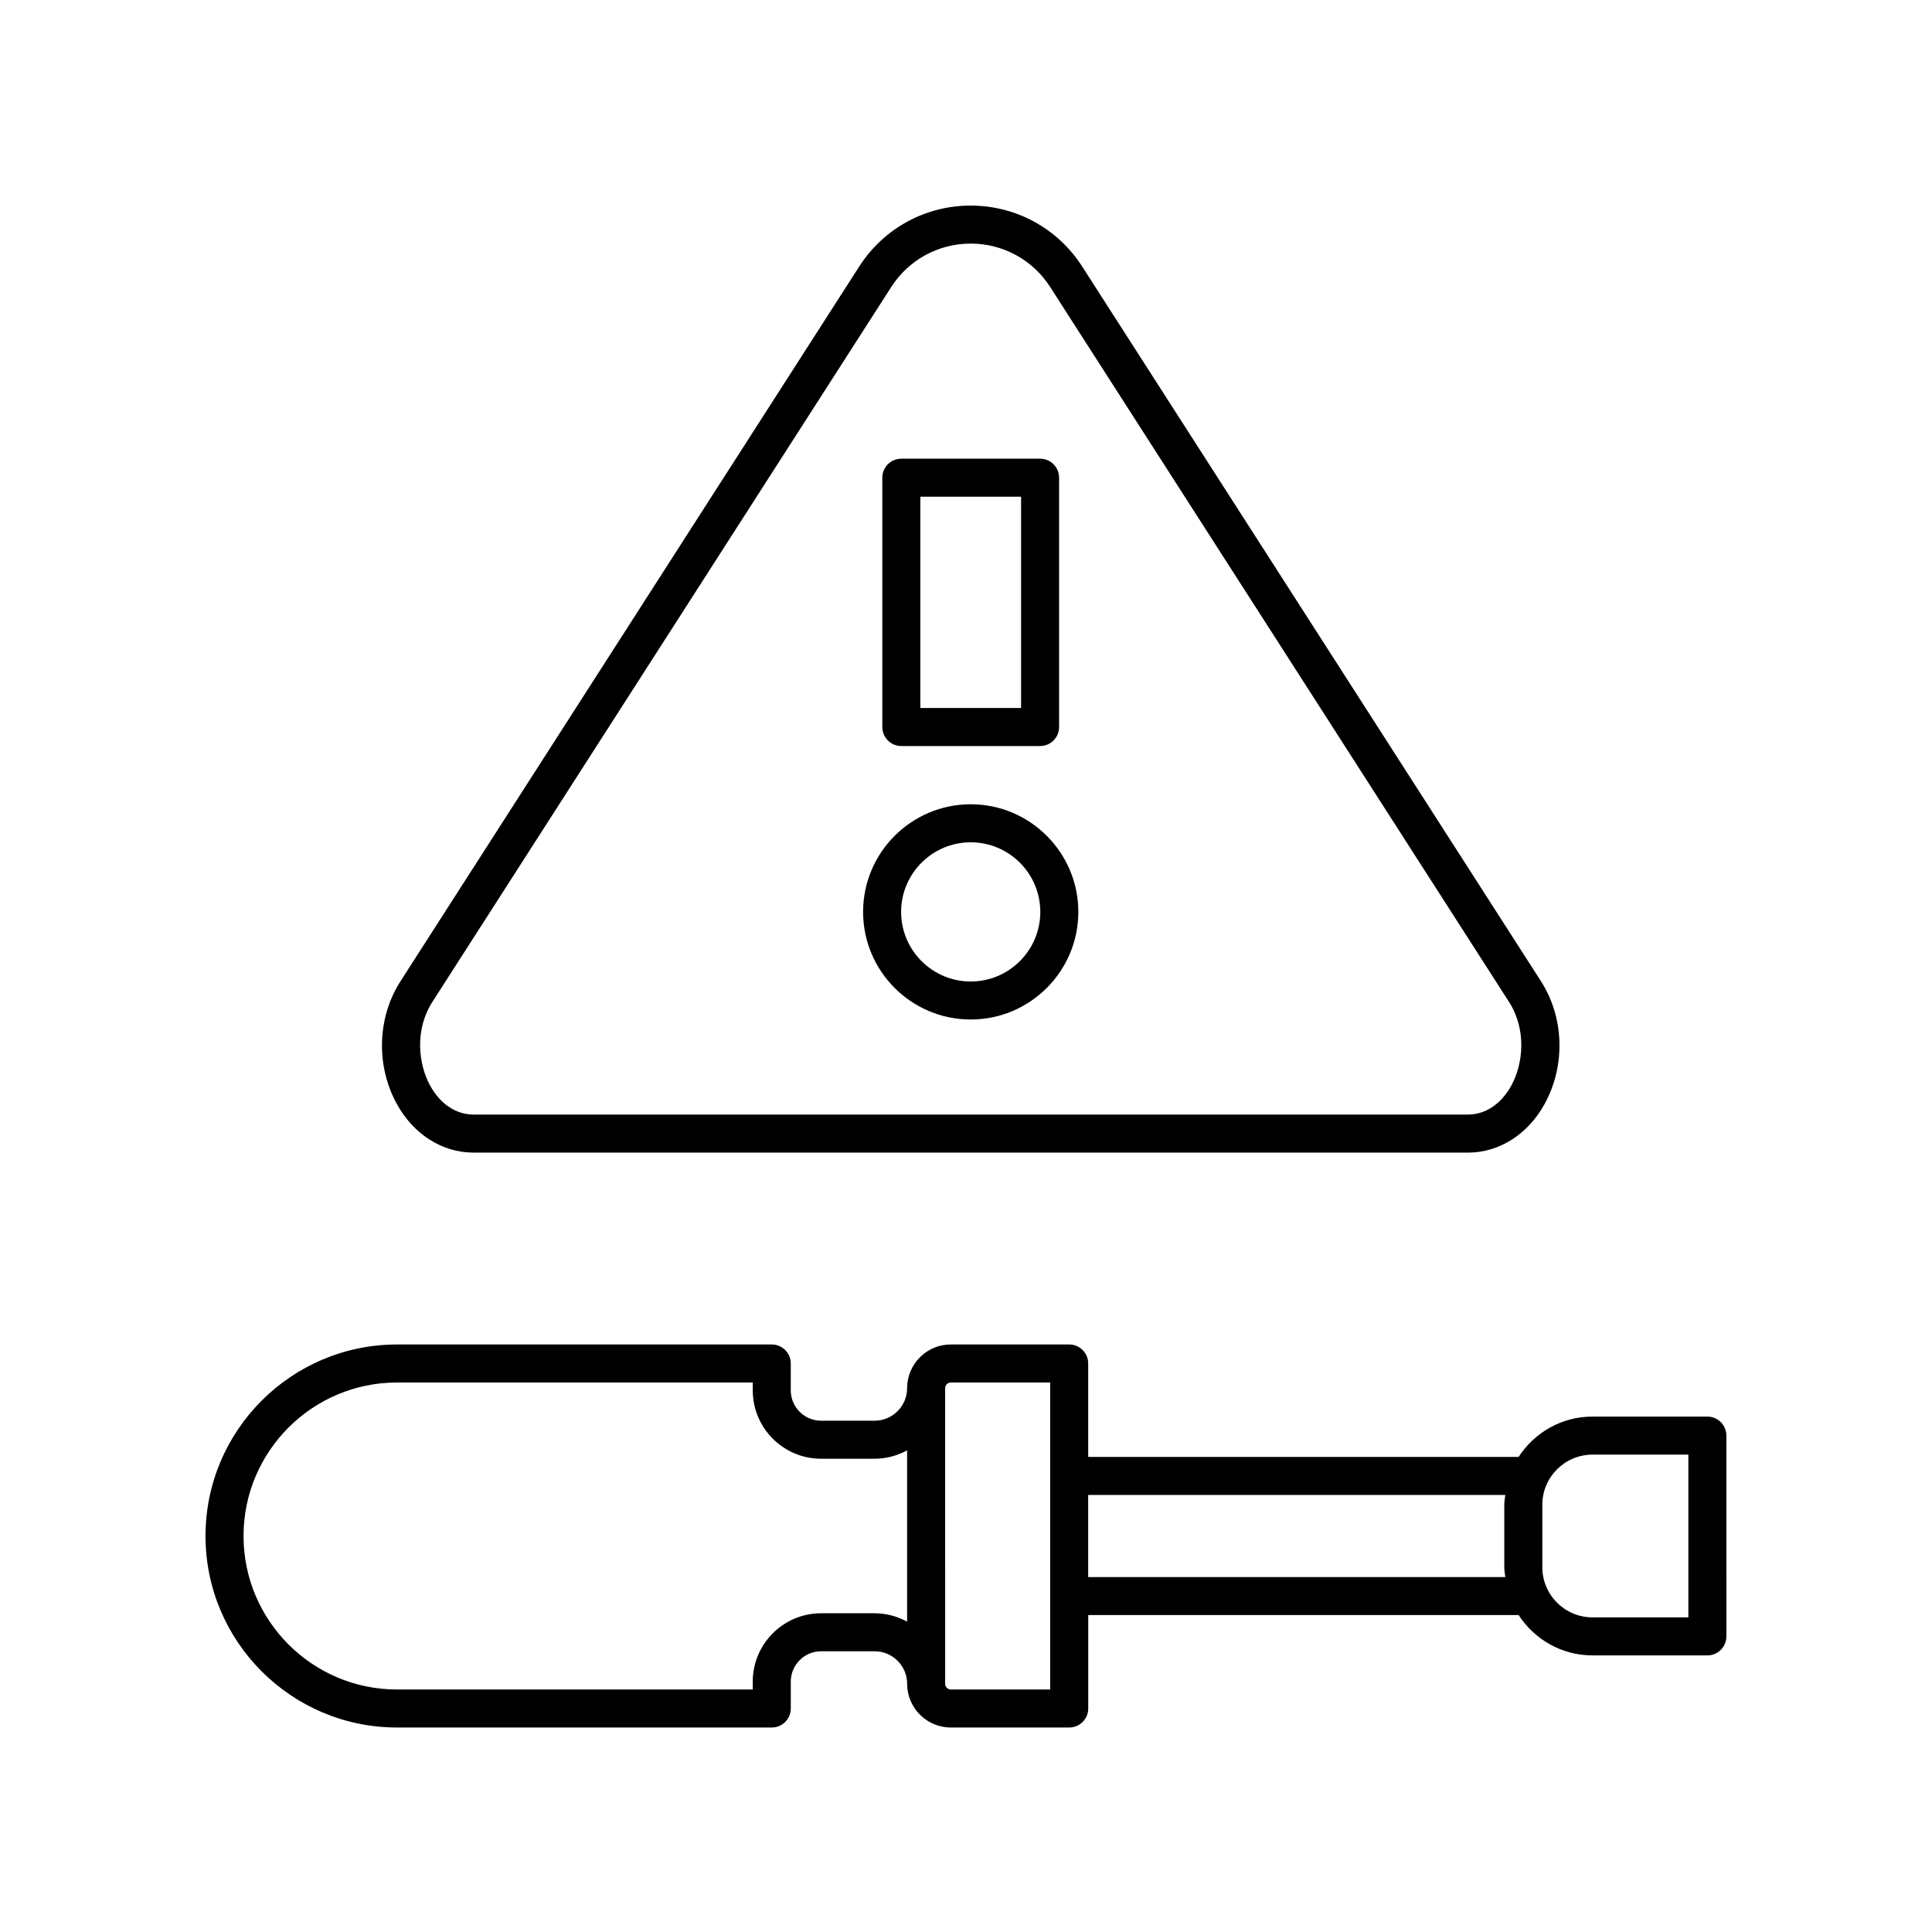 <?xml version="1.0" encoding="UTF-8"?>
<!-- Uploaded to: SVG Repo, www.svgrepo.com, Generator: SVG Repo Mixer Tools -->
<svg fill="#000000" width="800px" height="800px" version="1.1" viewBox="144 144 512 512" xmlns="http://www.w3.org/2000/svg">
 <g>
  <path d="m401.25 198.48c-12.012 0-23.059 6.035-29.547 16.145l-121.58 189.43c-6.144 9.57-6.535 22.305-1 32.434 4.434 8.117 12.051 12.965 20.363 12.965h263.53c8.316 0 15.93-4.848 20.367-12.969 5.535-10.129 5.141-22.859-1-32.434l-121.59-189.42c-6.488-10.113-17.535-16.145-29.543-16.145zm143.29 233.17c-2.68 4.91-6.883 7.723-11.523 7.723h-263.53c-4.641 0-8.84-2.812-11.523-7.723-3.109-5.691-4.117-14.75 0.641-22.164l121.58-189.42c4.625-7.211 12.5-11.512 21.066-11.512 8.562 0 16.438 4.301 21.062 11.512l121.58 189.43c4.754 7.41 3.75 16.469 0.641 22.16z"/>
  <path d="m382.86 265.56c-2.781 0-5.039 2.254-5.039 5.039v66.07c0 2.781 2.254 5.039 5.039 5.039h36.773c2.781 0 5.039-2.254 5.039-5.039v-66.074c0-2.781-2.254-5.039-5.039-5.039zm31.738 66.07h-26.699v-55.996h26.699z"/>
  <path d="m401.25 357.14c-15.727 0-28.52 12.793-28.52 28.52s12.793 28.52 28.52 28.52c15.723 0 28.52-12.793 28.52-28.52 0-15.723-12.793-28.52-28.52-28.52zm0 46.969c-10.168 0-18.445-8.277-18.445-18.445 0-10.168 8.277-18.445 18.445-18.445 10.168 0 18.441 8.277 18.441 18.445 0.004 10.168-8.27 18.445-18.441 18.445z"/>
  <path d="m249.22 601.81h99.309c2.781 0 5.039-2.254 5.039-5.039v-7.133c0-4.43 3.606-8.031 8.031-8.031h14.188c4.746 0 8.613 3.863 8.613 8.613 0 6.391 5.199 11.59 11.59 11.59h31.363c2.781 0 5.039-2.254 5.039-5.039v-24.762h114.06c4.172 6.414 11.367 10.684 19.57 10.688h30.453c2.781 0 5.039-2.254 5.039-5.039l-0.004-53.207c0-2.781-2.254-5.039-5.039-5.039h-30.453c-8.203 0-15.402 4.269-19.574 10.688h-114.06v-24.762c0-2.781-2.254-5.039-5.039-5.039h-31.363c-6.391 0-11.59 5.199-11.59 11.59 0 4.746-3.863 8.613-8.609 8.613h-14.188c-4.43 0-8.031-3.606-8.031-8.031v-7.133c0-2.781-2.254-5.039-5.039-5.039l-99.309 0.004c-27.984 0-50.754 22.766-50.754 50.754 0 27.988 22.77 50.754 50.754 50.754zm316.8-72.32h25.414v43.133h-25.414c-7.324-0.004-13.289-5.965-13.289-13.293v-16.551c0-7.328 5.961-13.289 13.289-13.289zm-23.102 10.684c-0.098 0.867-0.262 1.715-0.262 2.606v16.551c0 0.891 0.164 1.738 0.262 2.606h-110.54v-21.762zm-148-29.355c0.203-0.203 0.551-0.441 1.07-0.441h26.324v81.355h-26.324c-0.832 0-1.512-0.68-1.512-1.512l-0.004-78.309c0-0.008 0.004-0.016 0.004-0.023 0-0.52 0.238-0.867 0.441-1.07zm-145.7-0.441h94.273v2.094c0 9.984 8.121 18.109 18.109 18.109h14.188c3.121 0 6.019-0.844 8.609-2.203v45.359c-2.59-1.359-5.492-2.203-8.613-2.203h-14.188c-9.984 0-18.109 8.121-18.109 18.109v2.094h-94.27c-22.43 0-40.676-18.25-40.676-40.68 0-22.43 18.246-40.68 40.676-40.68z"/>
 </g>
</svg>